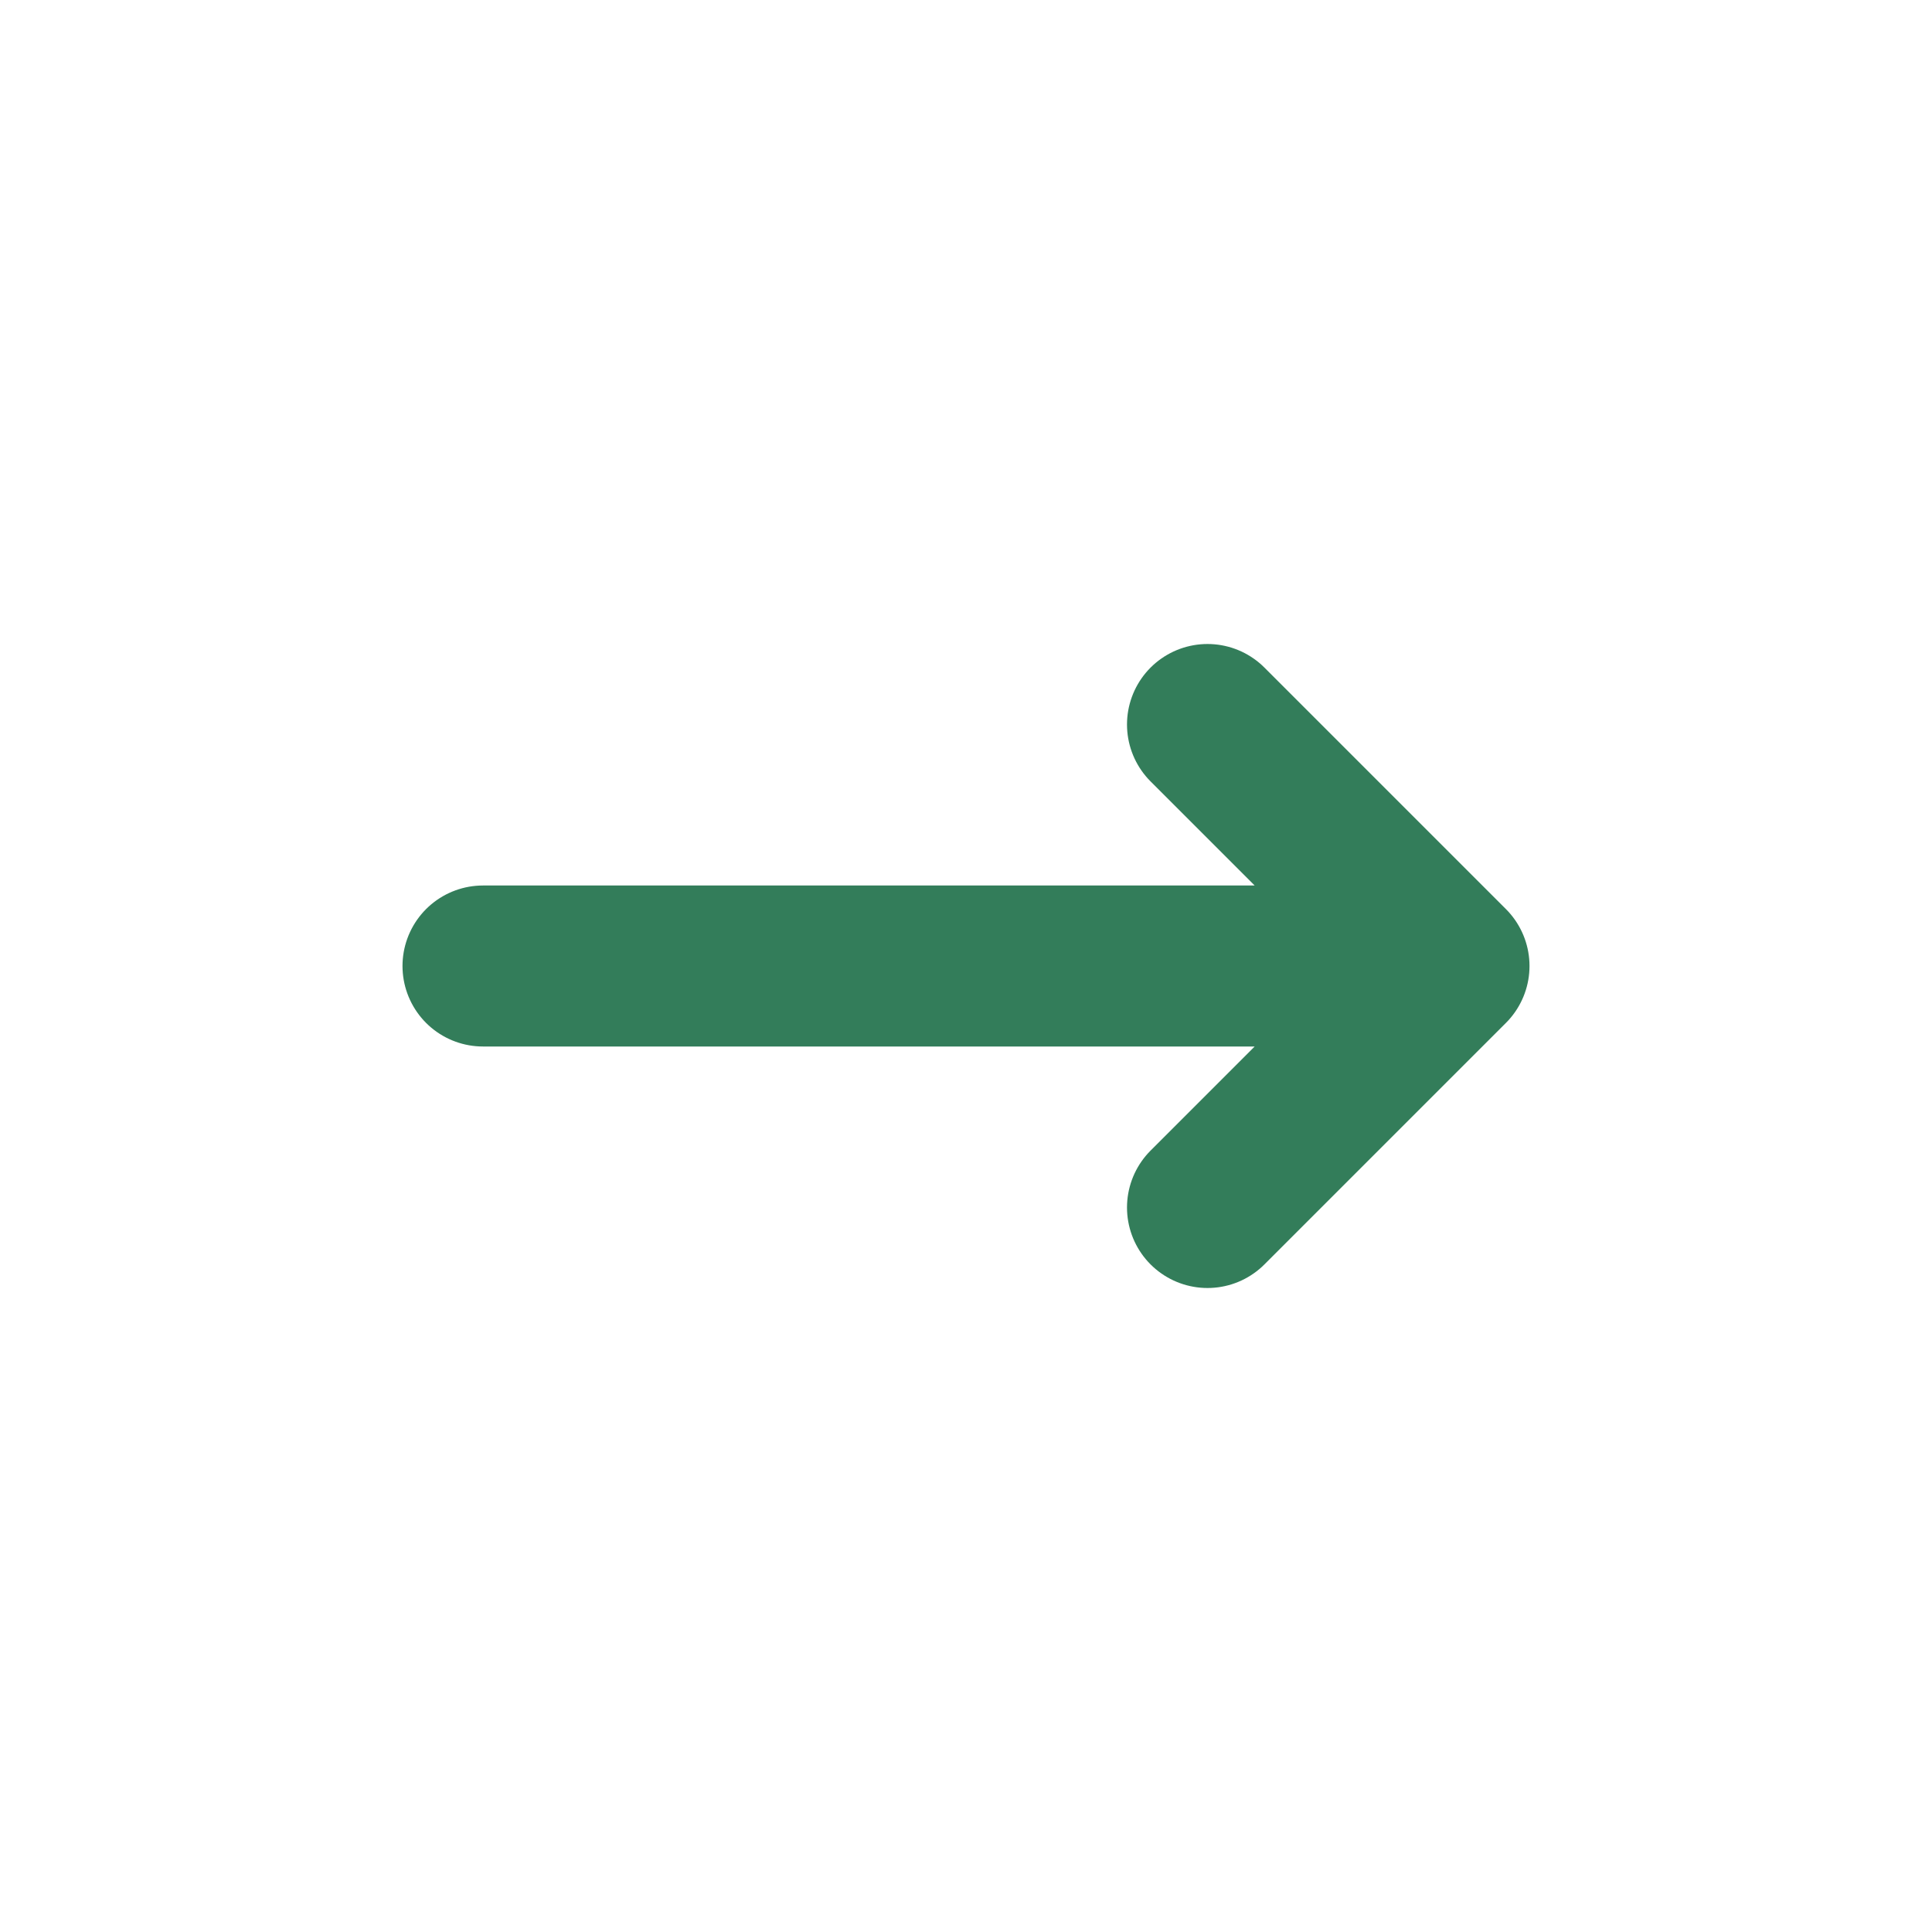 <?xml version="1.0" encoding="UTF-8"?>
<svg xmlns="http://www.w3.org/2000/svg" width="24" height="24" viewBox="0 0 24 24"><path d="M6 12h12M15 9l3 3-3 3" stroke="#337D5A" stroke-width="2" fill="none" stroke-linecap="round" stroke-linejoin="round"/></svg>